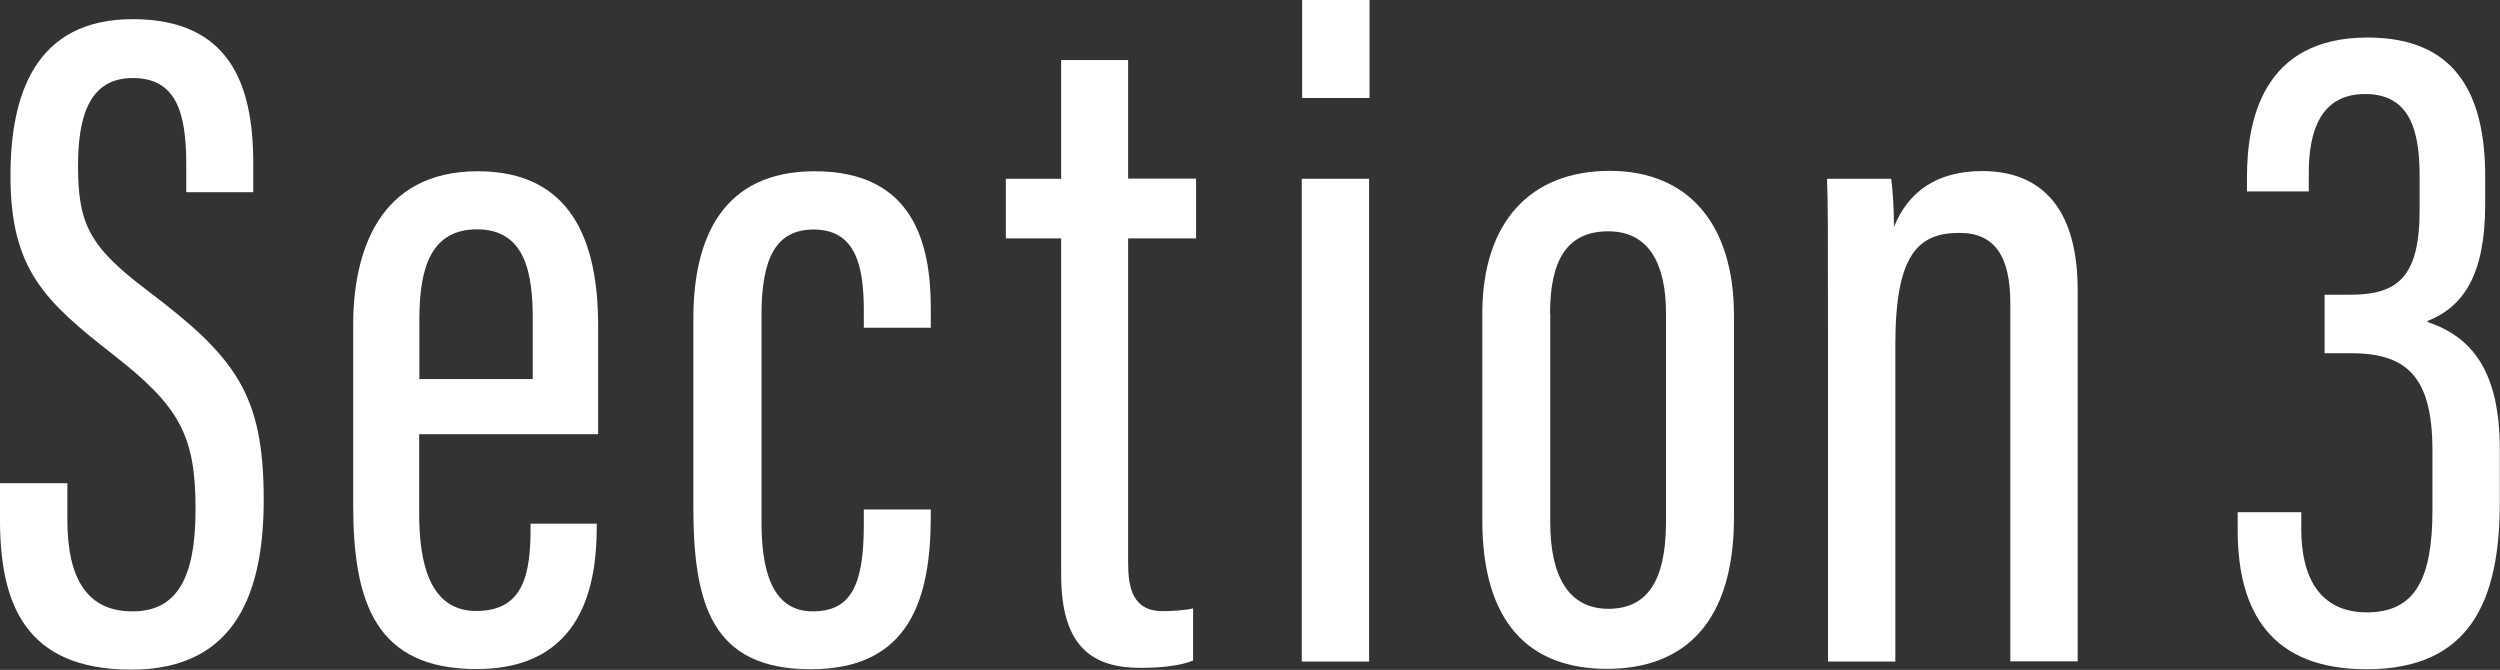<?xml version="1.0" encoding="UTF-8"?><svg id="_レイヤー_2" xmlns="http://www.w3.org/2000/svg" viewBox="0 0 126.56 33.91"><rect x="0" y="0" width="126.56" height="33.91" fill="#333333" stroke="none"/><defs><style>.cls-1{fill:#fff;stroke-width:0px;}</style></defs><g id="_レイヤー_1-2"><path class="cls-1" d="M3.41,24.46v1.86c0,3.02,1.04,4.63,3.29,4.63s3.2-1.66,3.2-5.18c0-3.75-.82-5.21-4.2-7.84C2.27,15.25.53,13.63.53,8.9.53,4.84,1.75.94,6.78.97c4.77.03,6.04,3.2,6.04,7.27v1.49h-3.39v-1.4c0-2.66-.52-4.38-2.71-4.38s-2.77,1.93-2.77,4.44c0,2.98.59,4.11,3.54,6.34,4.45,3.36,5.86,5.24,5.86,10.56,0,4.51-1.29,8.61-6.7,8.61S0,30.52,0,26.3v-1.84h3.41Z"/><path class="cls-1" d="M21.22,21.97v4c0,2.43.48,4.96,2.89,4.96s2.75-1.89,2.75-4.22v-.2h3.35v.17c0,2.83-.66,7.19-6.08,7.19-5.1,0-6.25-3.35-6.25-8.31v-9.1c0-3.71,1.3-7.79,6.31-7.79,4.71,0,6.09,3.5,6.09,7.8v5.51h-9.06ZM26.97,19.18v-3.05c0-2.28-.37-4.52-2.82-4.52-2.31,0-2.92,1.91-2.92,4.55v3.03h5.73Z"/><path class="cls-1" d="M47.12,25.77v.34c0,4.22-1.07,7.77-6.08,7.77s-5.94-3.3-5.94-8.25v-9.49c0-4.14,1.51-7.47,6.15-7.47,5,0,5.87,3.67,5.87,6.93v.99h-3.39v-.84c0-2.22-.37-4.13-2.54-4.13-1.89,0-2.64,1.42-2.64,4.32v10.48c0,2.21.42,4.53,2.59,4.53,1.93,0,2.59-1.3,2.59-4.39v-.77h3.39Z"/><path class="cls-1" d="M50.92,9.05h2.8V3.04h3.39v6h3.44v3.03h-3.44v16.41c0,1.26.22,2.46,1.76,2.46.46,0,1.19-.05,1.53-.14v2.64c-.73.3-1.82.37-2.65.37-2.37,0-4.03-.98-4.03-4.71V12.07h-2.8v-3.03Z"/><path class="cls-1" d="M65.9,9.05h3.41v24.44h-3.41V9.05ZM65.92,0h3.41v4.96h-3.41V0Z"/><path class="cls-1" d="M87.78,15.98v10.22c0,5.3-2.5,7.66-6.43,7.66s-6.31-2.33-6.31-7.53v-10.44c0-4.7,2.48-7.24,6.45-7.24s6.29,2.68,6.29,7.32ZM78.48,15.88v10.57c0,2.66.89,4.37,2.94,4.37,1.9,0,2.92-1.31,2.92-4.41v-10.55c0-2.4-.8-4.15-2.92-4.15s-2.95,1.5-2.95,4.17Z"/><path class="cls-1" d="M92.54,16.49c0-4.9,0-6.23-.05-7.44h3.25c.07.55.14,1.4.14,2.44.72-1.79,2.17-2.83,4.48-2.83,2.67,0,4.82,1.53,4.82,6.02v18.8h-3.41V15.35c0-2.37-.79-3.56-2.57-3.56-2.05,0-3.25,1.02-3.25,5.64v16.06h-3.41v-17Z"/><path class="cls-1" d="M113.75,9.73v-.74c0-2.91.8-7.09,6.11-7.09,4.4,0,5.95,2.79,5.95,7.03v1.41c0,3.6-1.12,5.2-2.92,5.91v.05c2.28.76,3.66,2.53,3.66,6.45v2.68c0,4.94-1.47,8.45-6.74,8.45-4.8,0-6.53-2.86-6.53-7.05v-.9h3.22v.88c0,2.3.86,4.19,3.32,4.19s3.32-1.72,3.32-5.18v-3.02c0-3.77-1.33-4.92-4.14-4.92h-1.32v-2.96h1.3c2.39,0,3.51-.88,3.51-4.27v-1.74c0-2.33-.5-4.15-2.76-4.15s-2.85,1.9-2.85,3.98v.95h-3.12Z"/></g></svg>